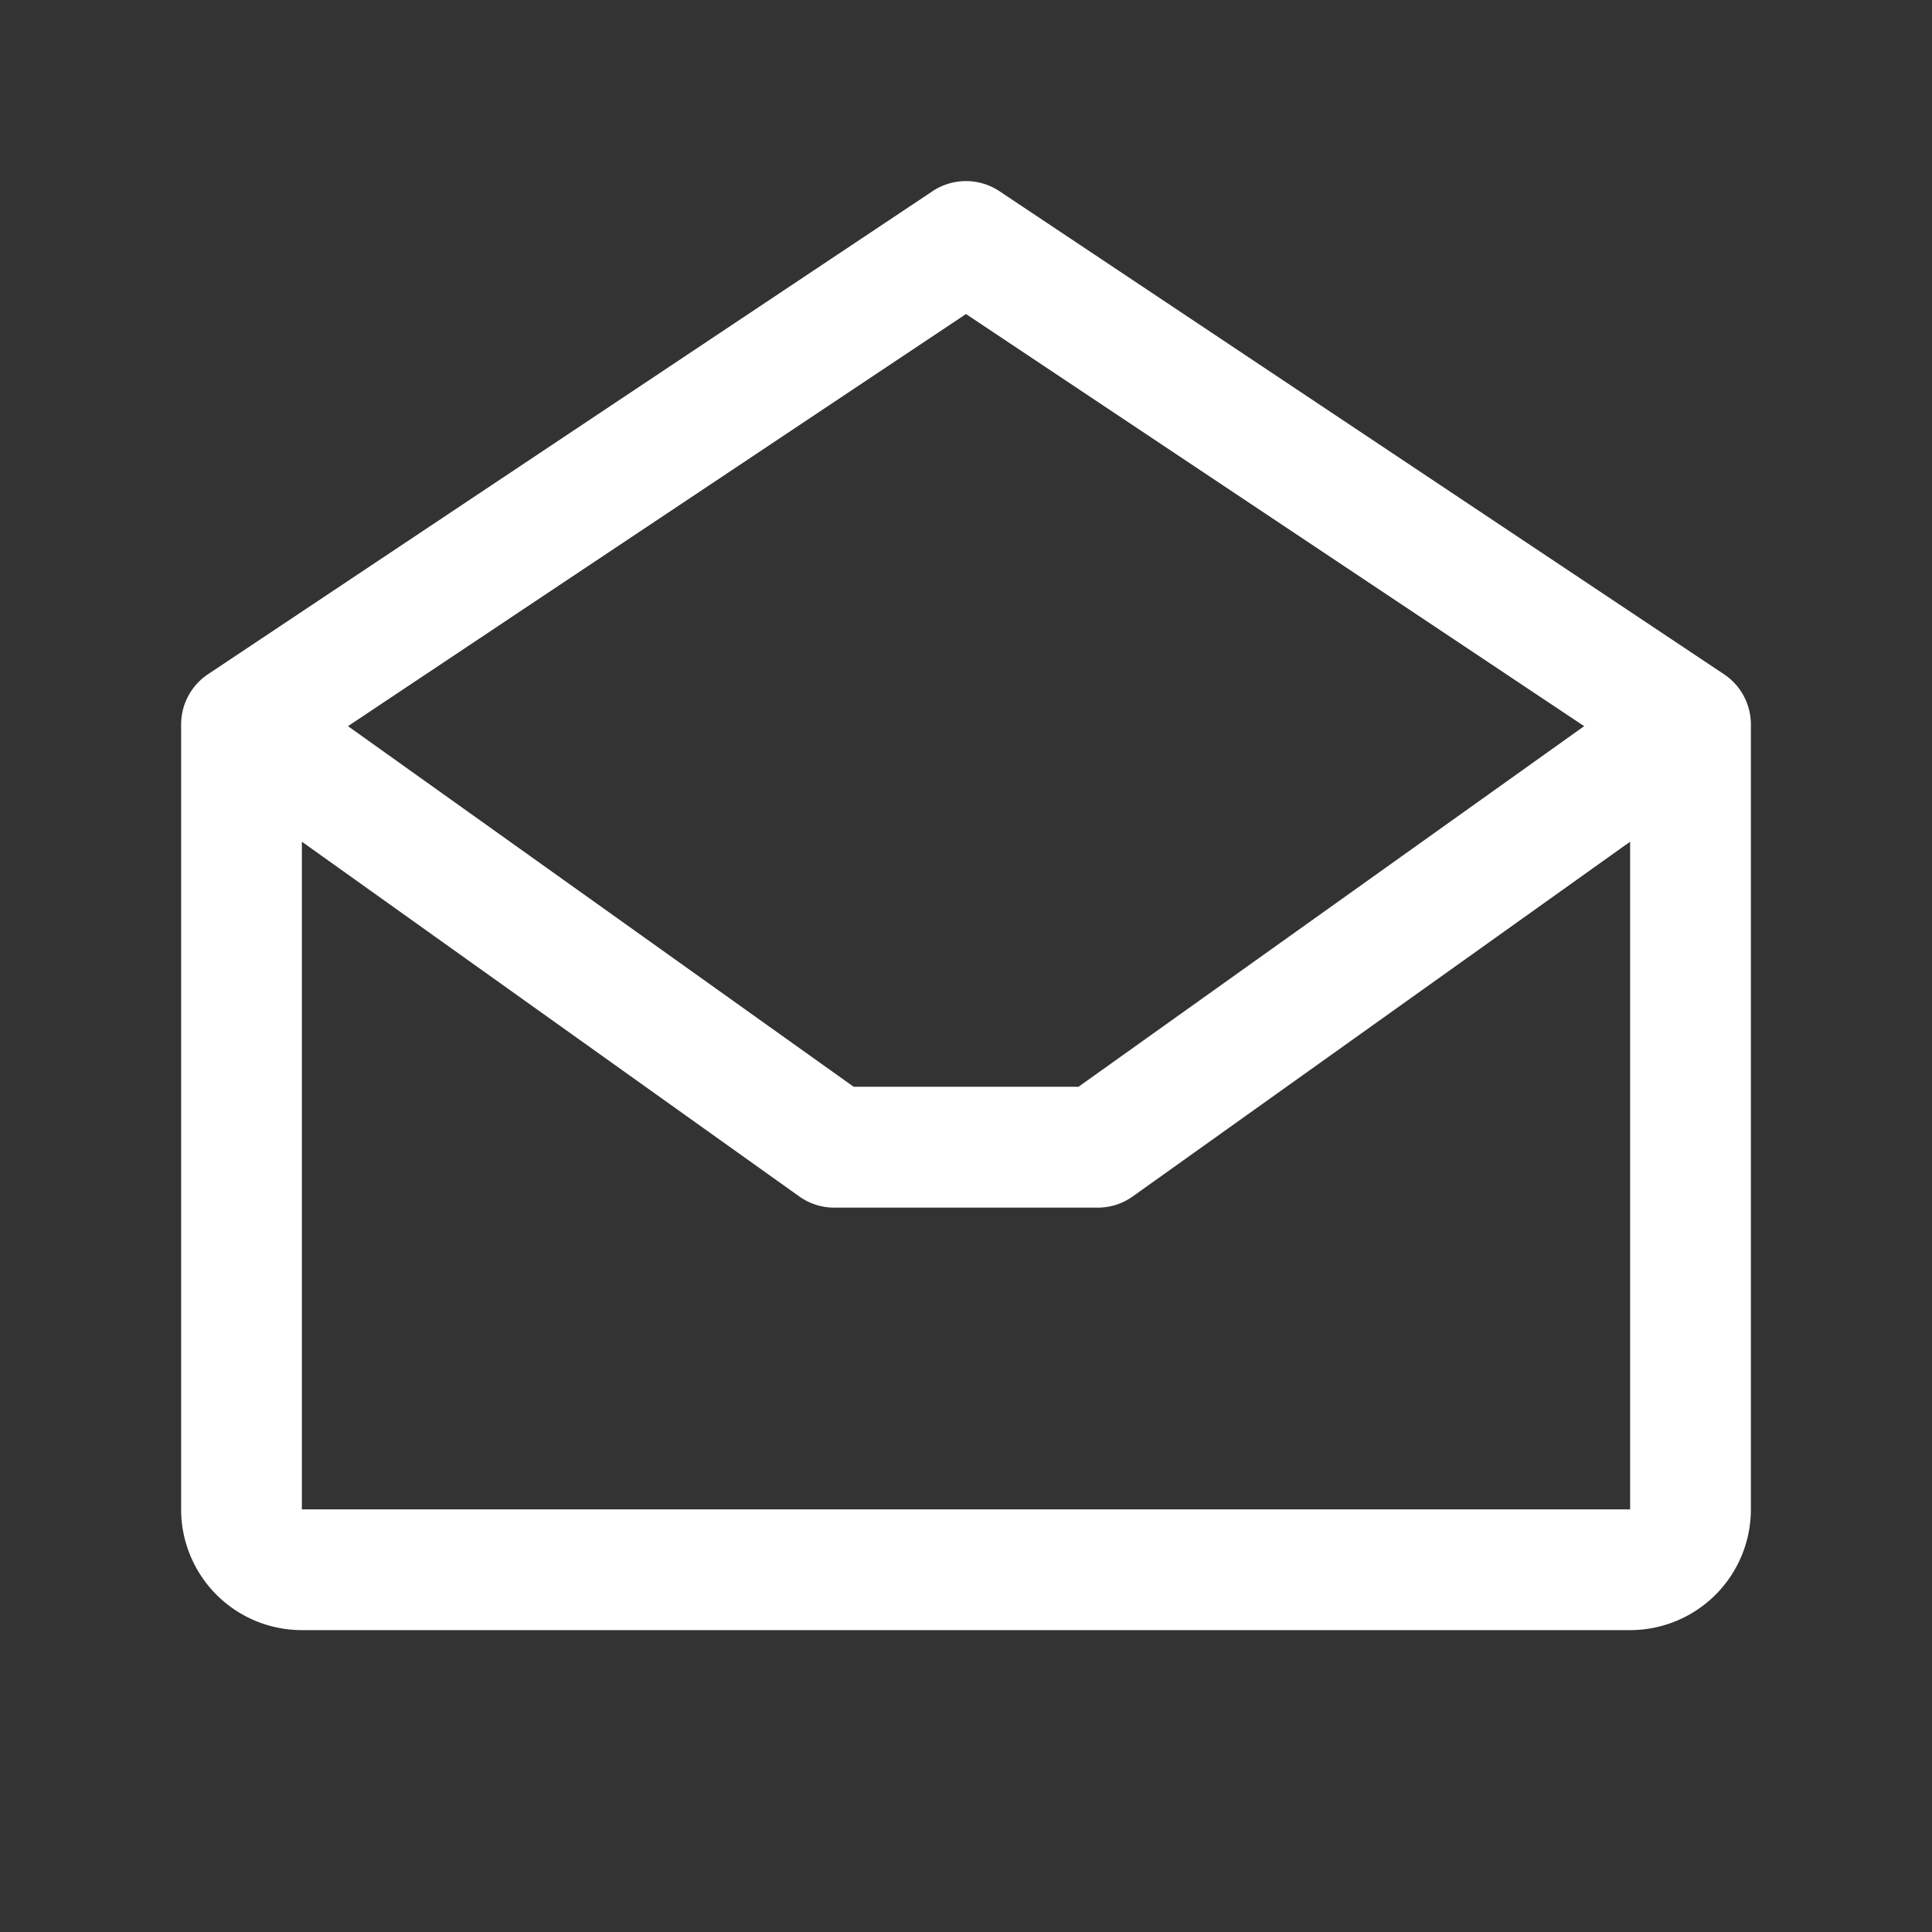 <svg xmlns="http://www.w3.org/2000/svg" width="28" height="28" fill="#ffffff" viewBox="0 0 256 256"><rect x="0" y="0" width="256" height="256" fill="#333333" stroke="none"/><path d="M228.44,89.34l-96-64a8,8,0,0,0-8.88,0l-96,64A8,8,0,0,0,24,96V200a16,16,0,0,0,16,16H216a16,16,0,0,0,16-16V96A8,8,0,0,0,228.44,89.34ZM128,41.61l81.91,54.61-67,47.78H113.11l-67-47.78ZM40,200V111.53l65.9,47a8,8,0,0,0,4.65,1.49h34.9a8,8,0,0,0,4.65-1.49l65.9-47V200Z"></path></svg>